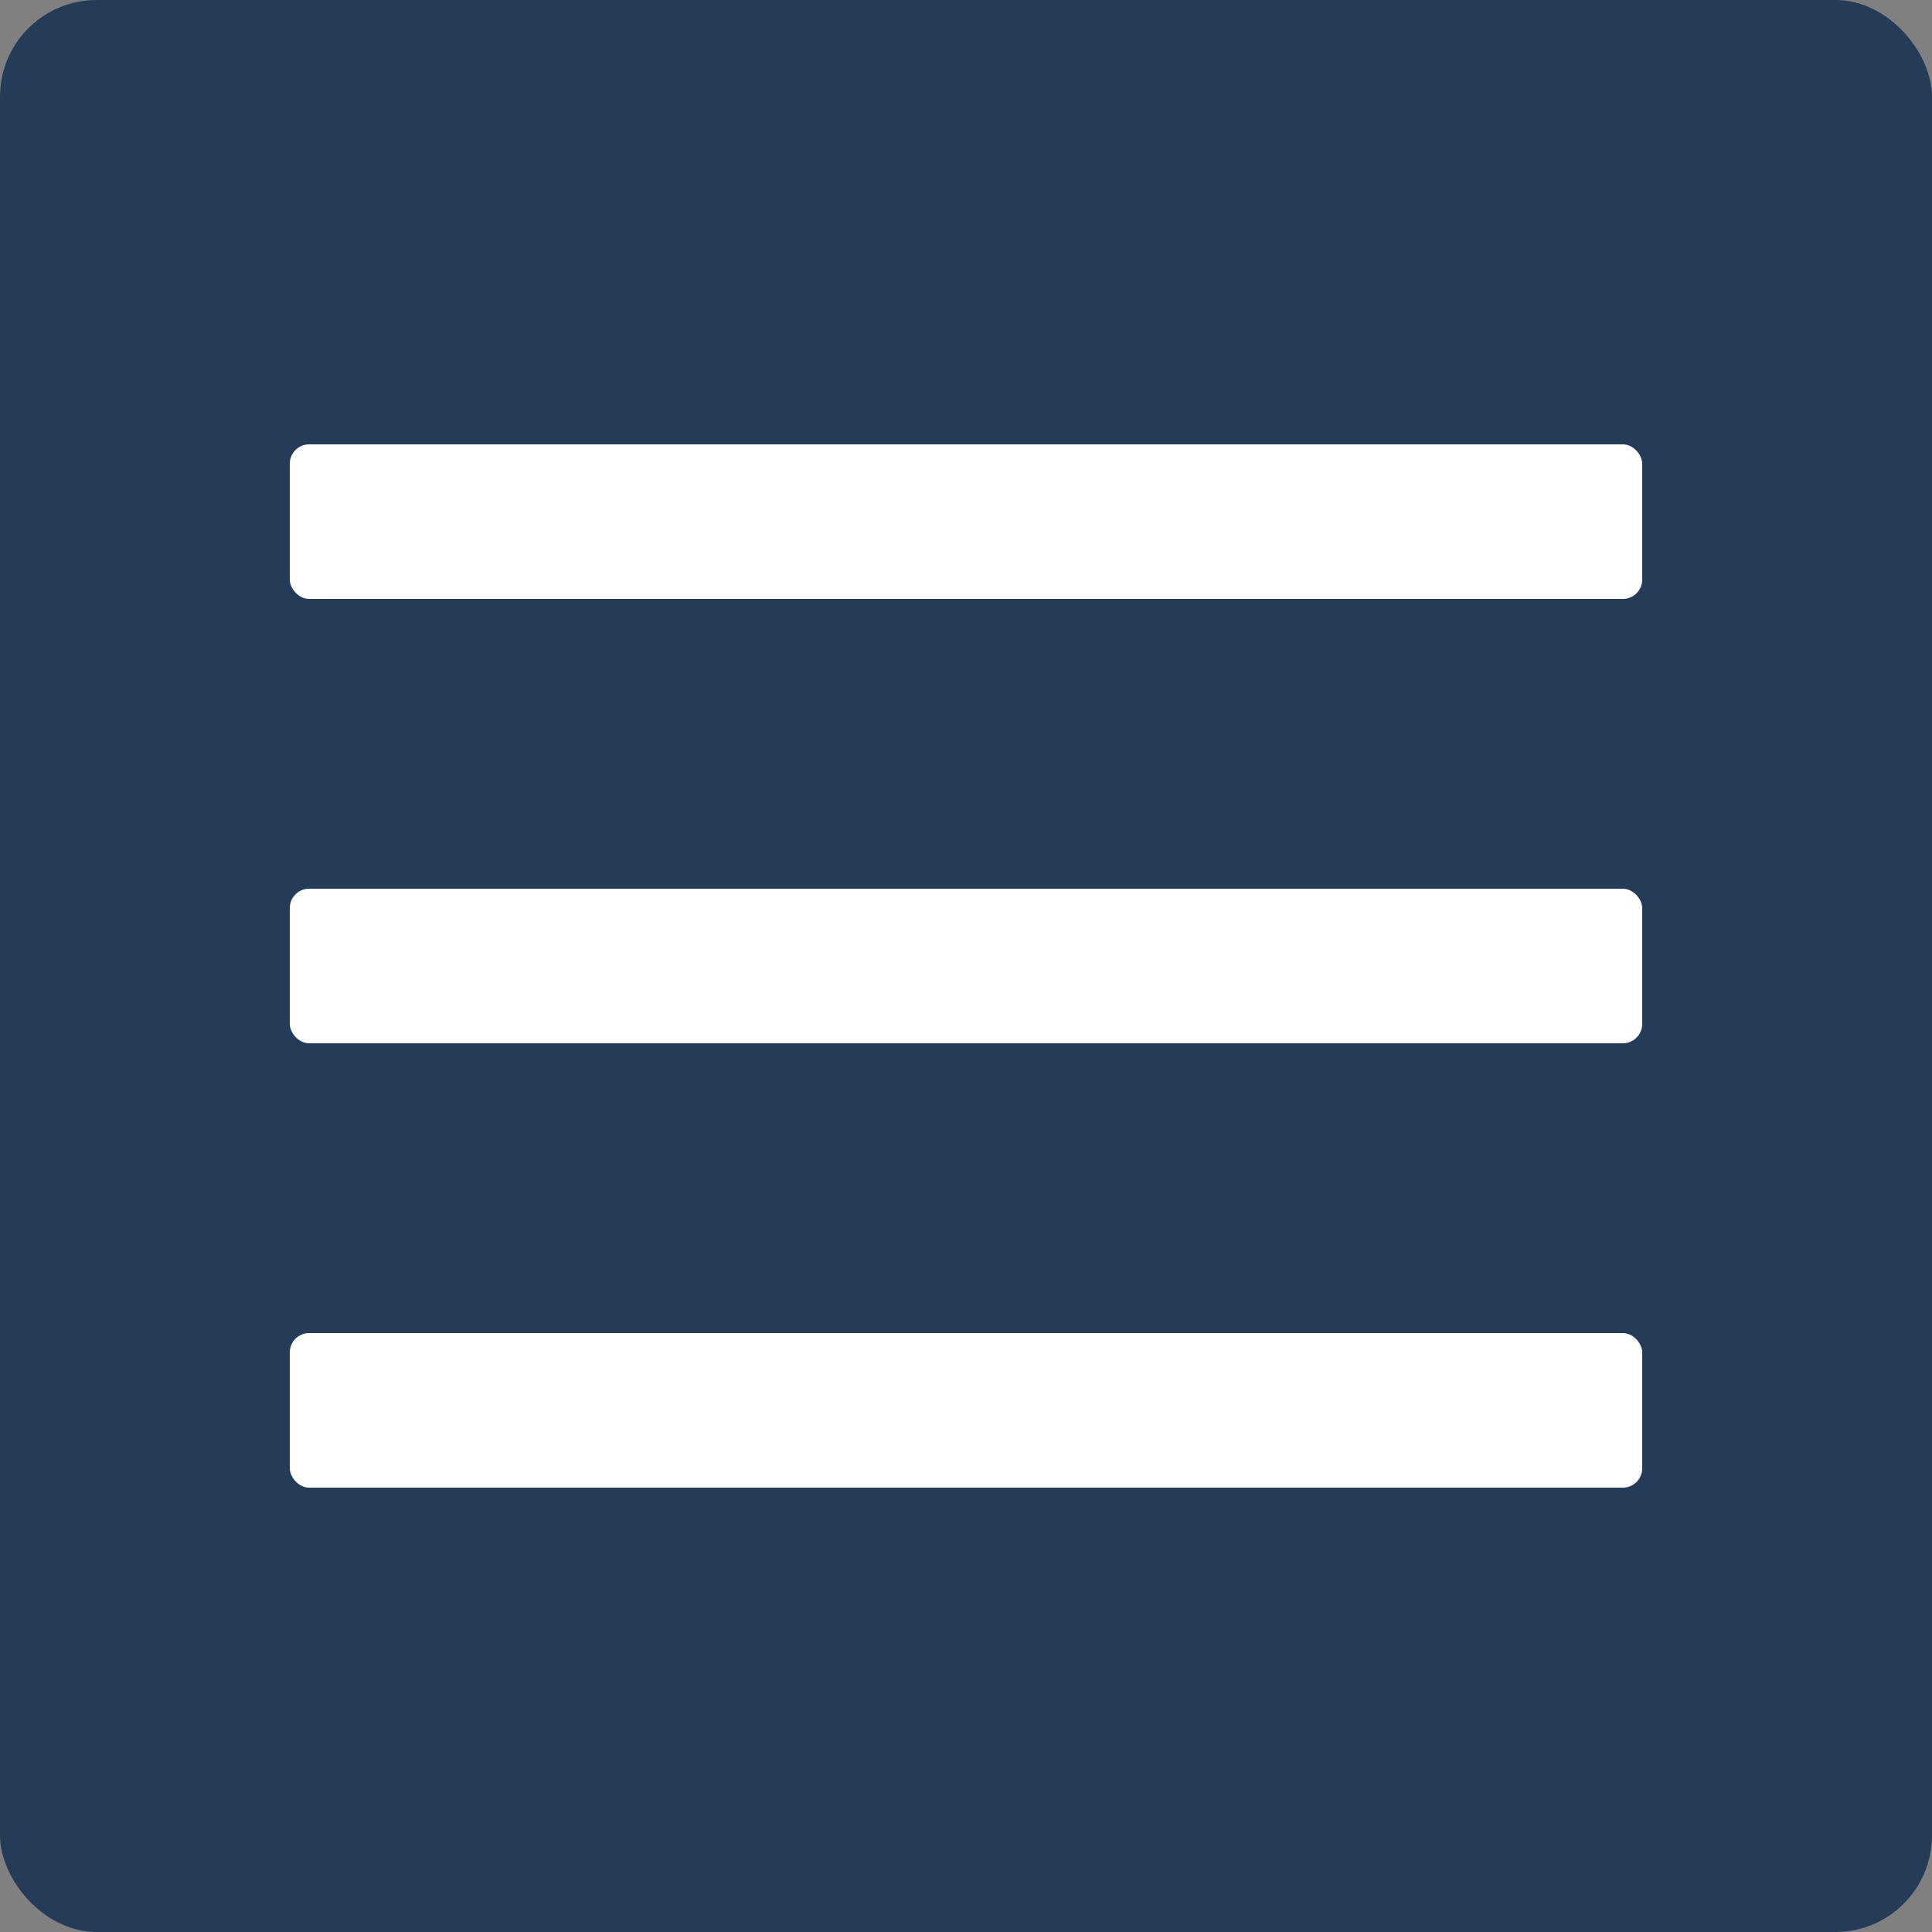 <?xml version="1.0" encoding="UTF-8"?> <svg xmlns="http://www.w3.org/2000/svg" width="100" height="100" viewBox="0 0 100 100" fill="none"><rect x="0" y="0" width="100" height="100" fill="#808080" stroke="none"/> <rect width="100" height="100" rx="5" fill="#253C59"></rect> <rect x="15" y="23" width="70" height="8" rx="1" fill="white"></rect> <rect x="15" y="46" width="70" height="8" rx="1" fill="white"></rect> <rect x="15" y="69" width="70" height="8" rx="1" fill="white"></rect> </svg> 